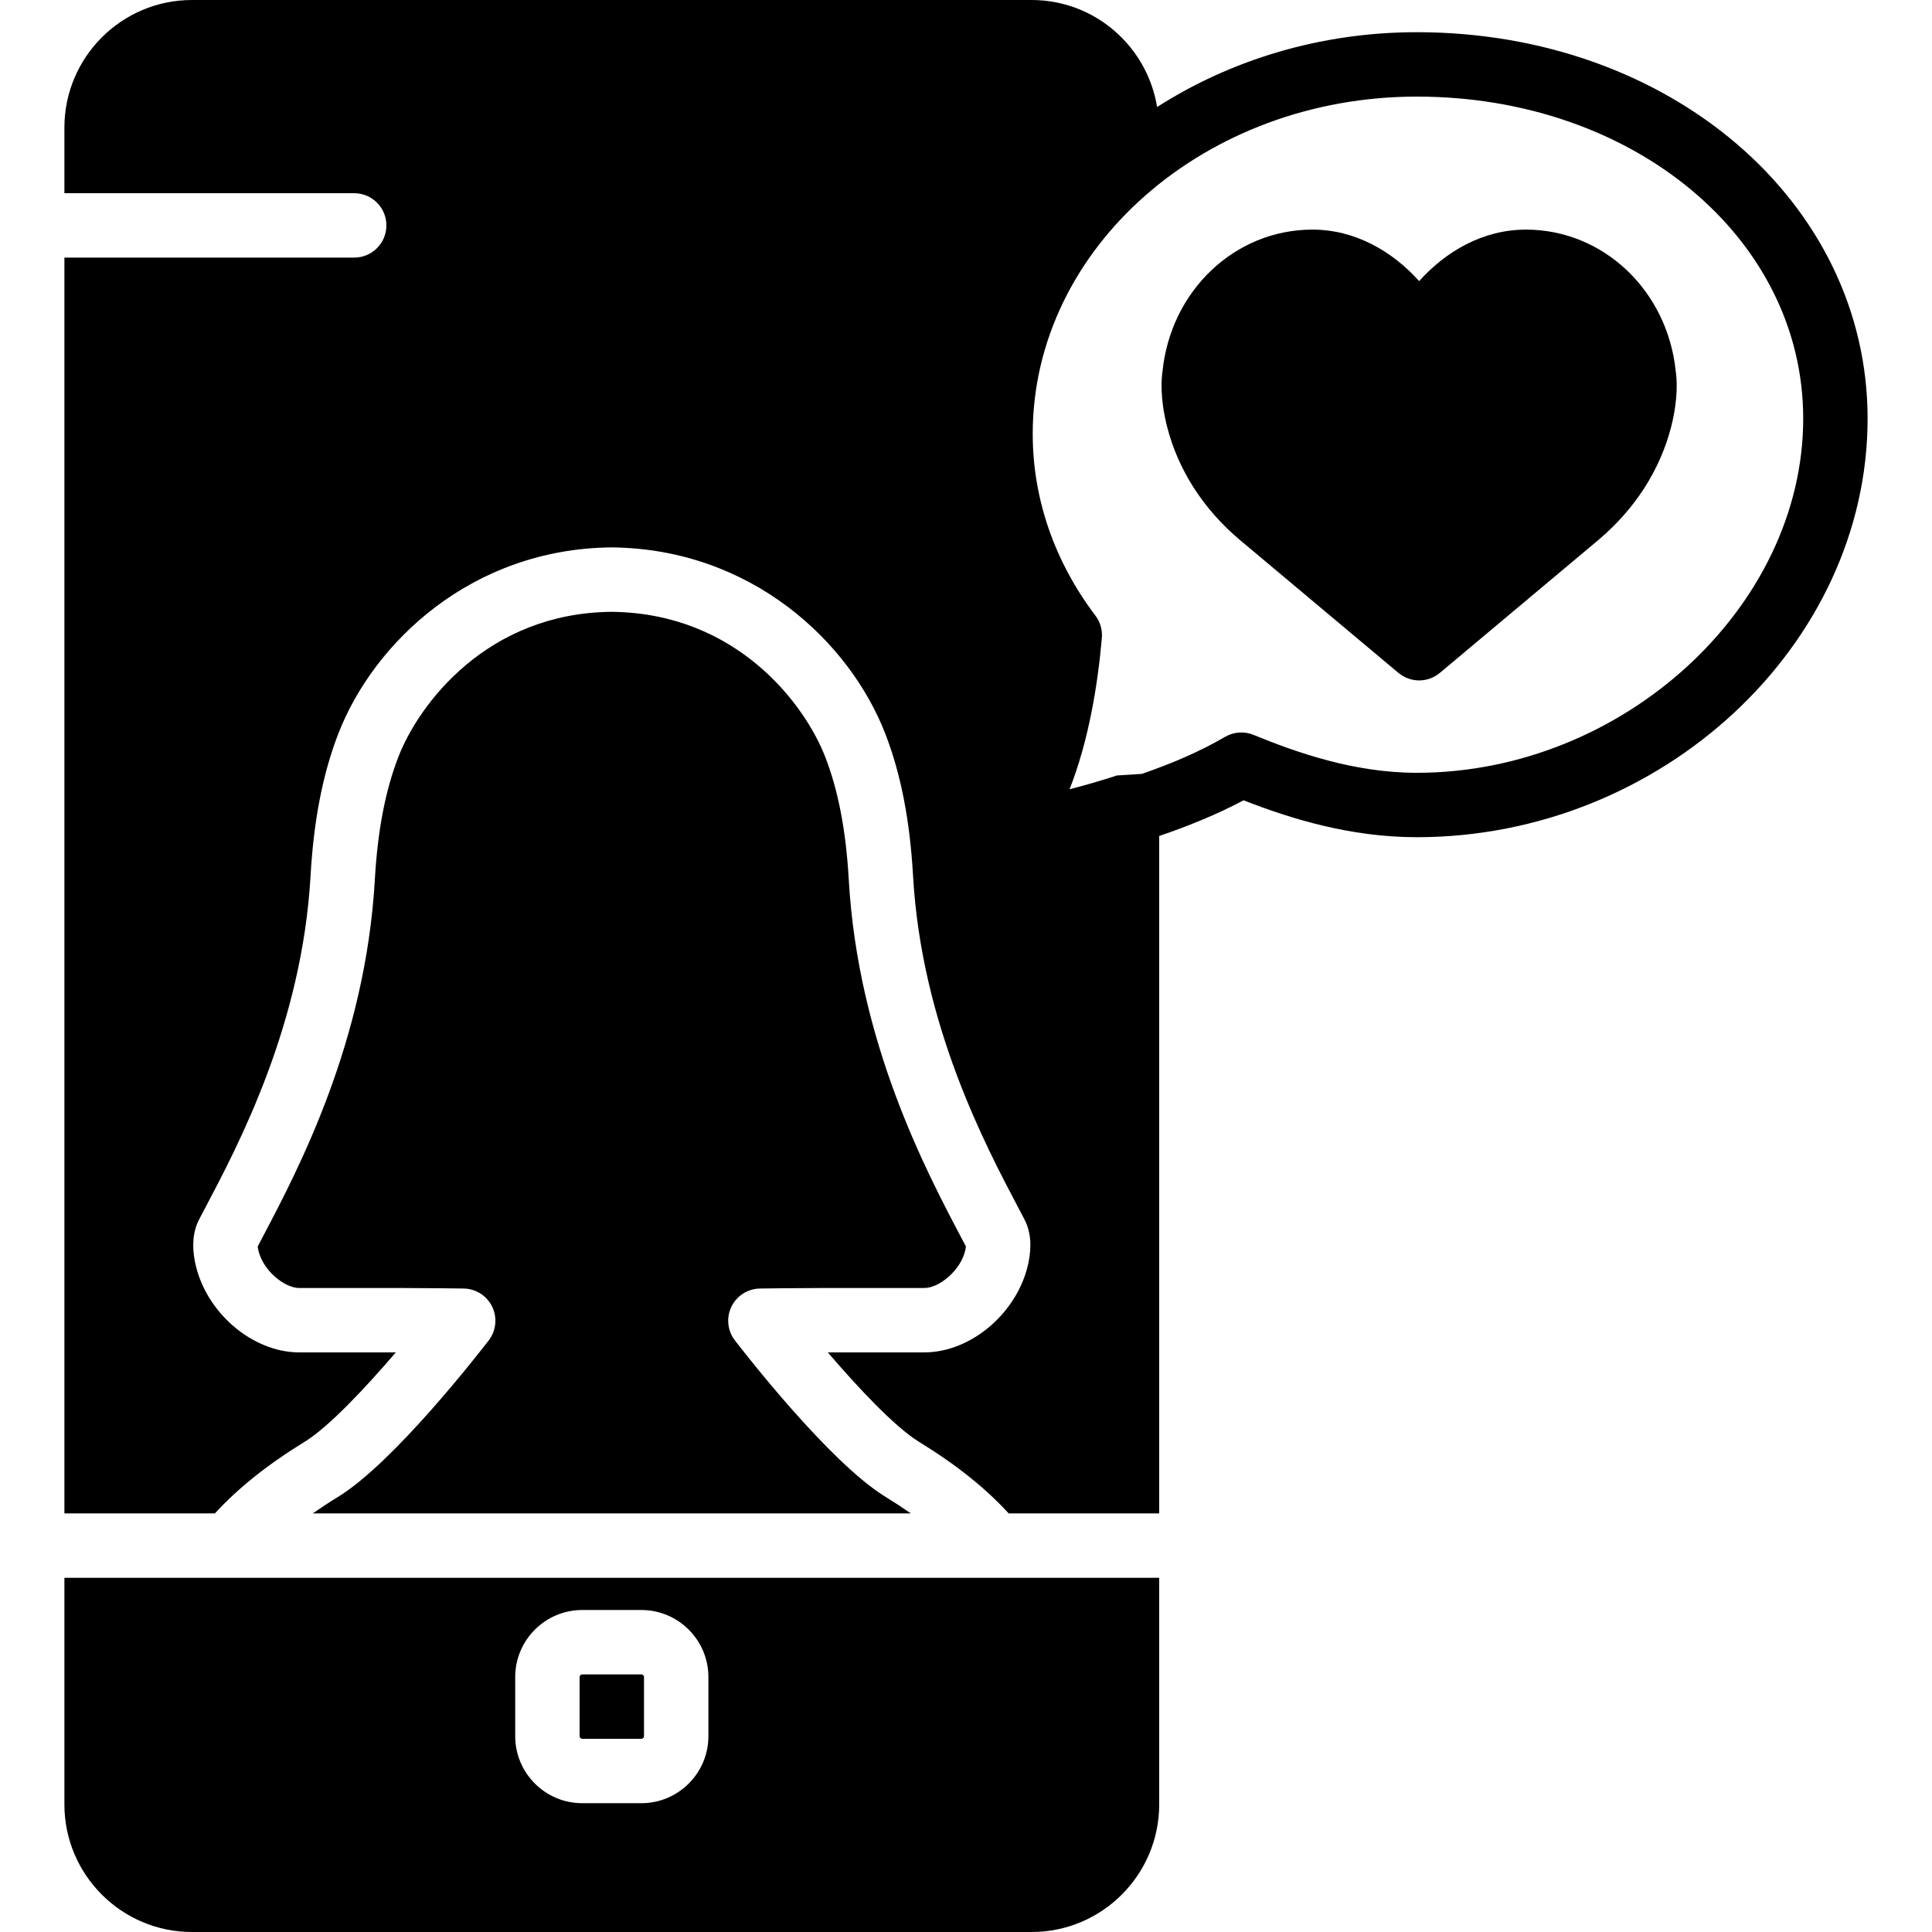 <?xml version="1.0" encoding="iso-8859-1"?>
<!-- Uploaded to: SVG Repo, www.svgrepo.com, Generator: SVG Repo Mixer Tools -->
<svg fill="#000000" height="800px" width="800px" version="1.1" id="Layer_1" xmlns="http://www.w3.org/2000/svg" xmlns:xlink="http://www.w3.org/1999/xlink" 
	 viewBox="0 0 512 512" xml:space="preserve">
<g>
	<g>
		<g>
			<path d="M375.467,8.533c-25.651,0-49.374,7.398-68.821,19.823C304.026,12.314,290.168,0,273.4,0H50.876
				C32.23,0,17.067,15.164,17.067,33.809V51.2h76.8c4.71,0,8.533,3.814,8.533,8.533s-3.823,8.533-8.533,8.533h-76.8v332.8H56.96
				c6.016-6.579,13.756-12.826,23.757-18.97c6.443-3.942,16.222-14.413,24.175-23.697H79.334c-12.57,0-24.969-10.726-27.648-23.902
				c-0.896-4.42-0.529-8.235,1.084-11.332l1.527-2.901c9.003-17.058,25.762-48.811,27.998-88.124
				c0.845-14.78,3.251-27.127,7.373-37.734c9.429-24.294,35.465-48.99,72.38-49.34c37.086,0.35,63.121,25.045,72.55,49.348
				c4.122,10.598,6.528,22.946,7.373,37.726c2.236,39.313,18.995,71.066,27.998,88.124l1.519,2.901
				c1.621,3.098,1.988,6.912,1.092,11.332c-2.679,13.175-15.078,23.902-27.648,23.902h-25.557
				c7.962,9.284,17.741,19.755,24.166,23.697c10.01,6.144,17.749,12.39,23.765,18.97H307.2V221.542
				c7.535-2.56,15.266-5.675,22.357-9.455c12.373,4.838,28.194,9.779,45.909,9.779c64.759,0,119.467-50.799,119.467-110.933
				C494.933,53.513,442.462,8.533,375.467,8.533z M375.467,204.8c-16.623,0-31.863-5.376-43.281-10.052
				c-2.466-1.016-5.265-0.794-7.561,0.538c-6.75,3.968-14.438,7.185-22.033,9.805l-6.596,0.418
				c-4.395,1.442-8.619,2.637-12.553,3.661c5.086-12.902,7.501-27.861,8.559-40.124c0.179-2.108-0.427-4.207-1.698-5.888
				c-10.871-14.353-16.623-31.01-16.623-48.162c0-49.297,45.662-89.395,101.786-89.395c57.421,0,102.4,37.487,102.4,85.333
				C477.867,160.93,430.02,204.8,375.467,204.8z"/>
			<path d="M404.375,60.85c-11.494,0-21.342,5.888-28.288,13.653c-6.946-7.765-16.802-13.653-28.297-13.653
				c-20.497,0-37.521,16.128-39.714,37.555c-0.282,1.852-0.734,6.963,1.203,14.618c2.91,11.469,9.566,21.854,19.277,30.054
				l42.044,35.251c1.587,1.323,3.533,1.988,5.487,1.988c1.946,0,3.891-0.666,5.478-1.988l42.078-35.277
				c9.685-8.183,16.333-18.569,19.251-30.029c1.929-7.637,1.476-12.749,1.195-14.618C441.896,76.978,424.881,60.85,404.375,60.85z"
				/>
			<path d="M89.642,396.65c-2.406,1.476-4.659,2.953-6.758,4.42H241.39c-2.108-1.468-4.361-2.944-6.767-4.42
				c-14.729-9.037-37.342-38.153-39.876-41.438c-1.963-2.56-2.321-6.016-0.913-8.917c1.408-2.91,4.326-4.77,7.561-4.821
				c0,0,9.762-0.136,15.881-0.136h27.656c3.985,0,9.805-4.727,10.931-10.24c0.06-0.333,0.102-0.58,0.119-0.759l-1.109-2.108
				c-9.609-18.202-27.486-52.105-29.943-95.121c-0.734-12.979-2.782-23.612-6.238-32.521c-5.487-14.14-23.586-38.135-56.644-38.451
				c-32.887,0.316-50.987,24.311-56.474,38.443c-3.456,8.917-5.495,19.55-6.238,32.529c-2.449,43.016-20.335,76.919-29.943,95.121
				l-1.101,2.108c0.017,0.179,0.051,0.435,0.12,0.759c1.118,5.513,6.938,10.24,10.923,10.24h27.665
				c6.11,0,15.881,0.136,15.881,0.136c3.226,0.051,6.153,1.911,7.552,4.821c1.408,2.901,1.05,6.357-0.913,8.917
				C126.984,358.497,104.379,387.613,89.642,396.65z"/>
			<path d="M169.967,443.733H154.3c-0.384,0-0.7,0.316-0.7,0.7V460.1c0,0.384,0.316,0.7,0.7,0.7h15.667c0.384,0,0.7-0.316,0.7-0.7
				v-15.667C170.667,444.049,170.351,443.733,169.967,443.733z"/>
			<path d="M60.74,418.133H17.067v60.058C17.067,496.836,32.23,512,50.867,512H273.4c18.637,0,33.801-15.164,33.801-33.809v-60.058
				h-43.674H60.74z M187.733,460.1c0,9.796-7.97,17.766-17.766,17.766H154.3c-9.796,0-17.766-7.97-17.766-17.766v-15.667
				c0-9.796,7.97-17.766,17.766-17.766h15.667c9.796,0,17.766,7.97,17.766,17.766V460.1z"/>
		</g>
	</g>
</g>
</svg>